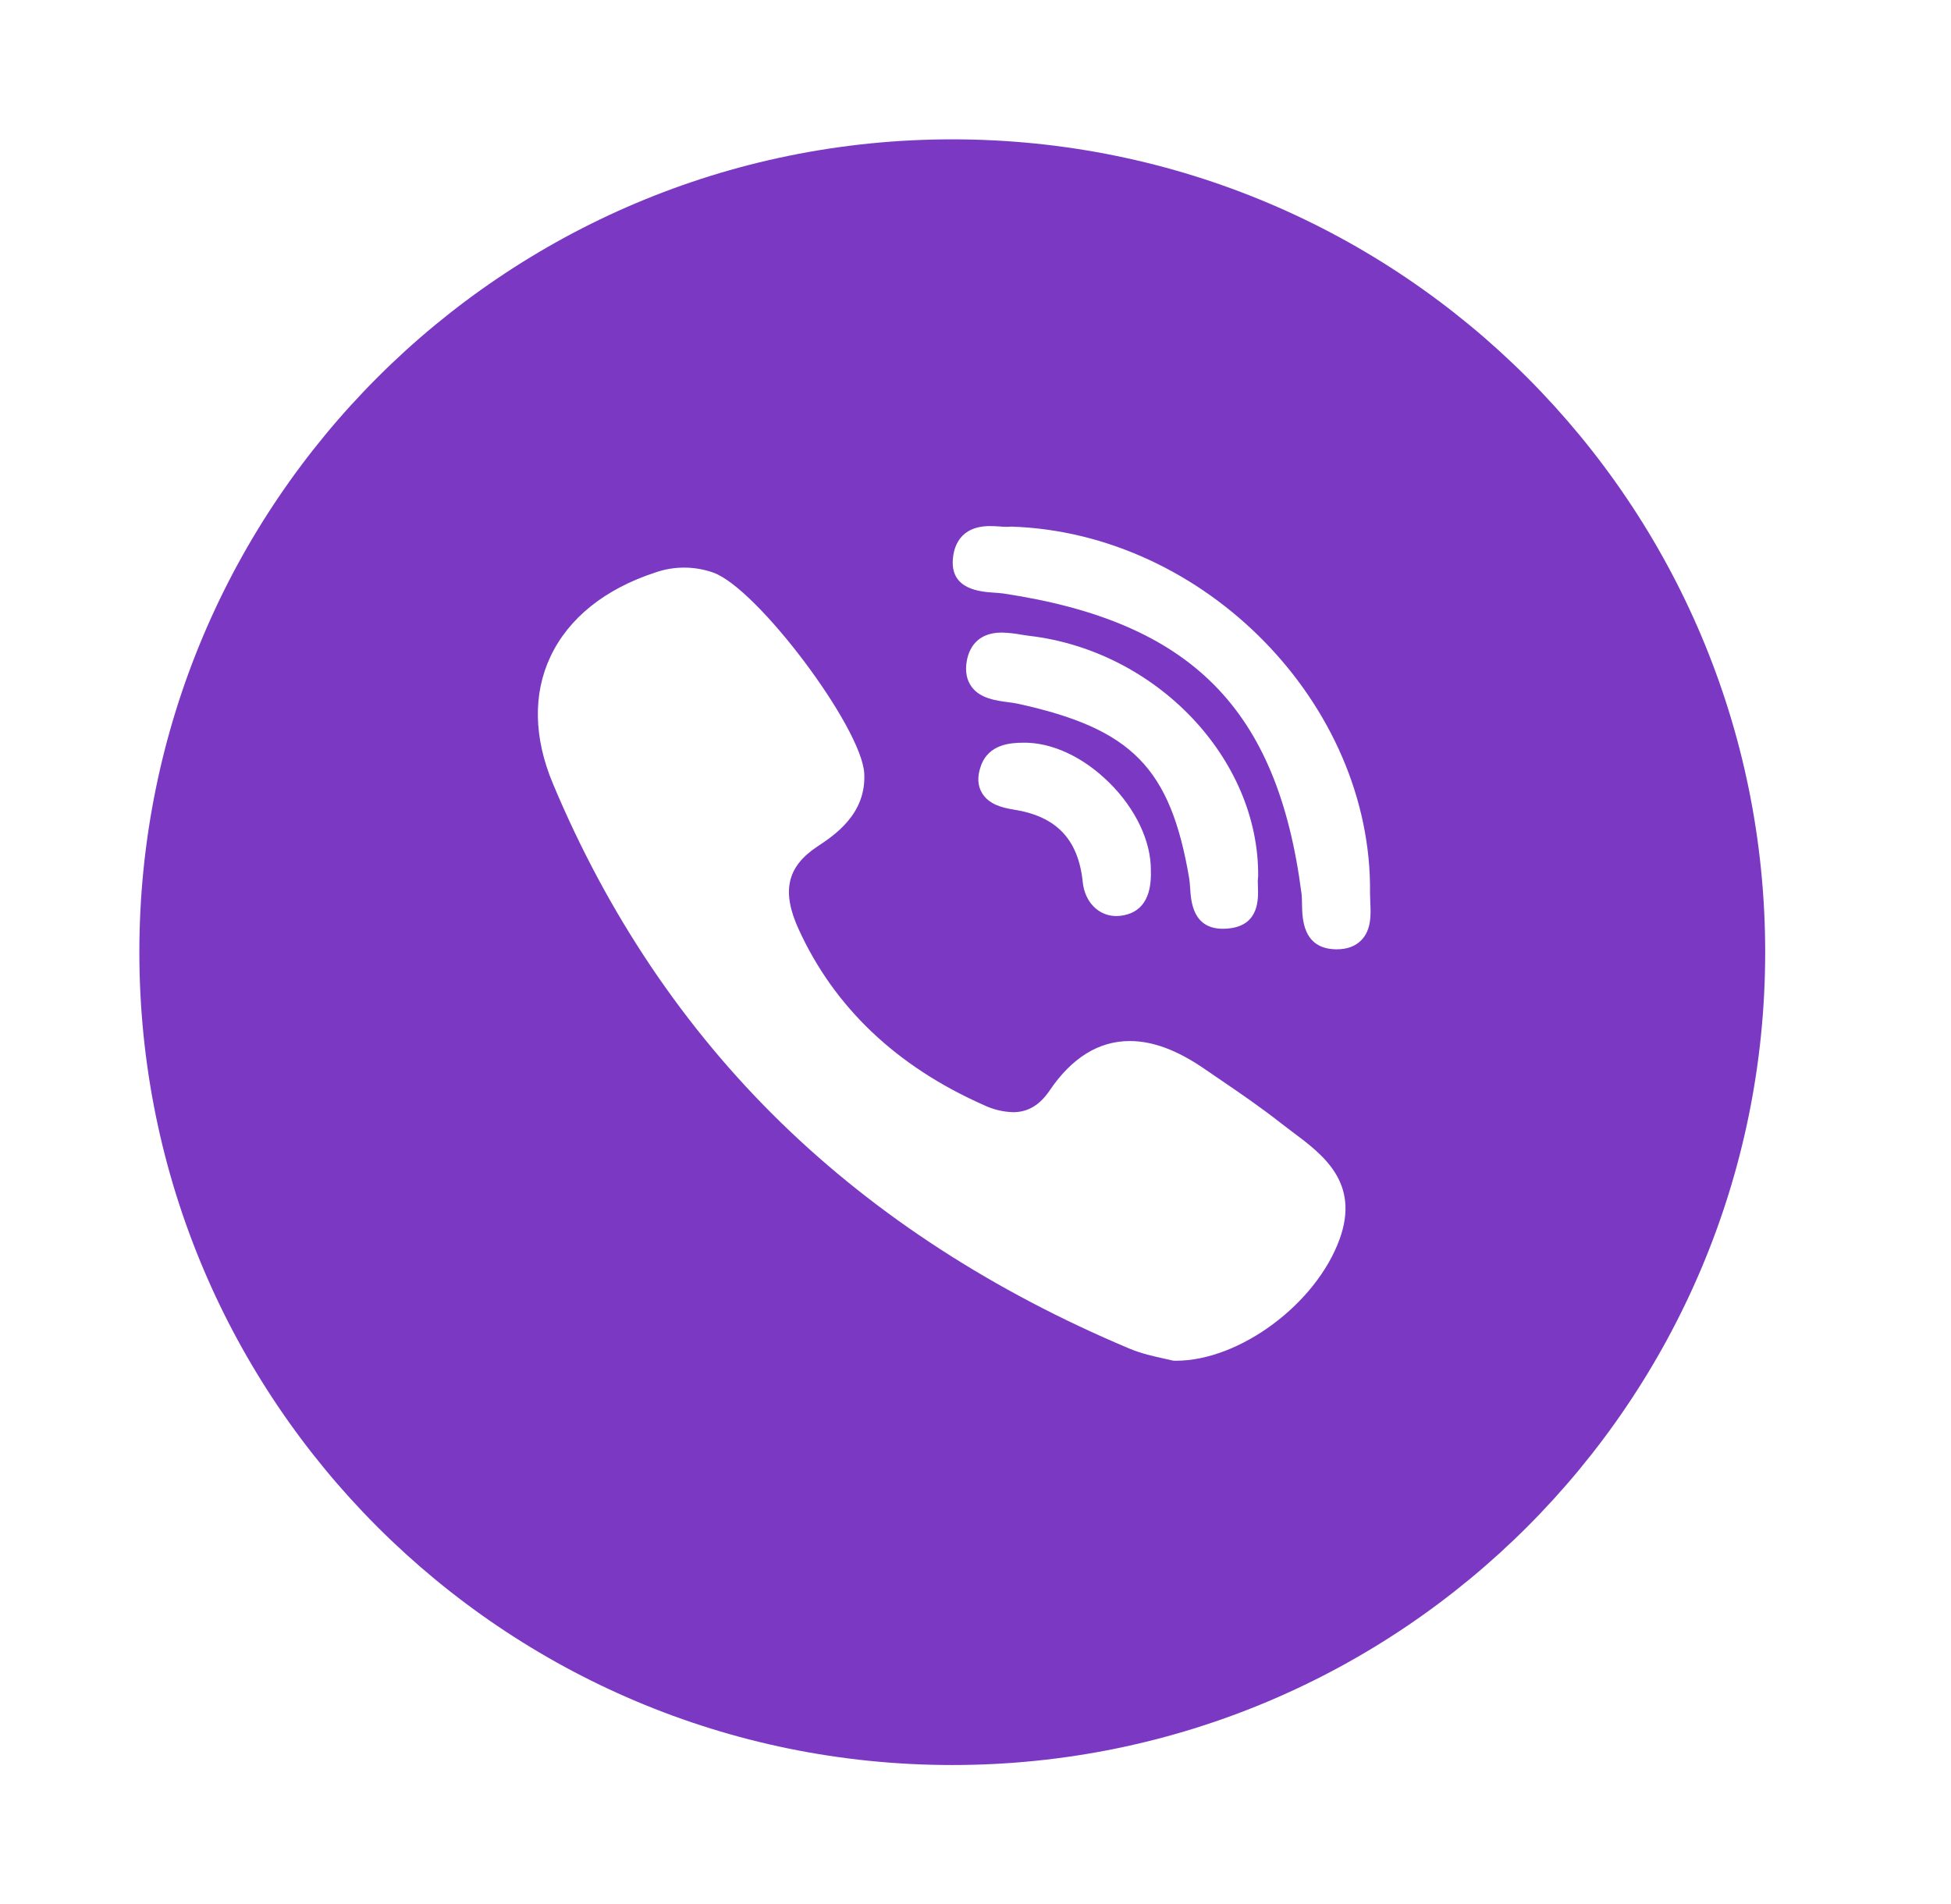 <?xml version="1.0" encoding="UTF-8"?> <svg xmlns="http://www.w3.org/2000/svg" width="42" height="41" viewBox="0 0 42 41" fill="none"> <path fill-rule="evenodd" clip-rule="evenodd" d="M38 20.5C38 30.165 30.165 38 20.5 38C10.835 38 3 30.165 3 20.5C3 10.835 10.835 3 20.5 3C30.165 3 38 10.835 38 20.5ZM27.085 18.867C27.106 16.334 24.895 14.011 22.157 13.689C22.098 13.682 22.039 13.673 21.98 13.663C21.843 13.637 21.703 13.623 21.563 13.619C21.001 13.619 20.851 14.005 20.812 14.233C20.773 14.457 20.81 14.645 20.92 14.791C21.106 15.038 21.434 15.082 21.697 15.117L21.712 15.119C21.783 15.128 21.85 15.138 21.907 15.15C24.368 15.687 25.196 16.531 25.601 18.913C25.61 18.966 25.614 19.031 25.619 19.1L25.621 19.119L25.621 19.121C25.639 19.406 25.676 19.996 26.327 19.996C26.381 19.996 26.44 19.992 26.501 19.983C27.108 19.893 27.089 19.351 27.08 19.091L27.08 19.091L27.08 19.087C27.077 19.015 27.075 18.947 27.082 18.902C27.083 18.89 27.084 18.878 27.084 18.867L27.085 18.867ZM21.602 12.778C21.545 12.77 21.477 12.765 21.403 12.76C21.102 12.739 20.474 12.694 20.511 12.06C20.527 11.786 20.653 11.326 21.315 11.326C21.389 11.326 21.46 11.331 21.523 11.335L21.53 11.336L21.545 11.337C21.594 11.34 21.639 11.343 21.678 11.343C21.694 11.343 21.711 11.342 21.727 11.34C21.743 11.338 21.759 11.338 21.777 11.338C25.938 11.474 29.545 15.162 29.493 19.228C29.493 19.279 29.495 19.337 29.498 19.398L29.498 19.412C29.512 19.681 29.526 20.017 29.305 20.242C29.178 20.372 29.001 20.438 28.777 20.438H28.756C28.045 20.424 28.034 19.779 28.029 19.467L28.029 19.467C28.028 19.38 28.026 19.298 28.017 19.23C27.503 15.254 25.644 13.385 21.602 12.778ZM27.565 24.173C27.65 24.239 27.736 24.305 27.822 24.369C28.472 24.854 29.282 25.457 28.838 26.679C28.333 28.073 26.686 29.296 25.315 29.296H25.291C25.267 29.296 25.242 29.293 25.219 29.286C25.175 29.275 25.116 29.262 25.048 29.247C24.846 29.203 24.571 29.143 24.308 29.032C21.392 27.806 18.876 26.176 16.828 24.184C14.736 22.15 13.077 19.684 11.897 16.857C11.49 15.879 11.472 14.939 11.849 14.138C12.239 13.31 13.018 12.682 14.105 12.326C14.51 12.184 14.954 12.185 15.358 12.329C16.304 12.668 18.549 15.657 18.605 16.65C18.652 17.525 17.964 17.982 17.593 18.227C16.941 18.66 16.821 19.191 17.192 20.004C17.958 21.685 19.299 22.959 21.175 23.79C21.373 23.885 21.589 23.938 21.809 23.945C22.126 23.945 22.383 23.793 22.595 23.479C23.074 22.772 23.654 22.413 24.32 22.413C24.814 22.413 25.336 22.606 25.918 23.005L26.201 23.198L26.239 23.224C26.681 23.525 27.136 23.836 27.565 24.173ZM21.115 16.493C21.286 16.008 21.776 15.995 22.01 15.99C22.633 15.975 23.317 16.292 23.884 16.855C24.45 17.416 24.782 18.12 24.775 18.741C24.795 19.335 24.573 19.664 24.116 19.717C24.087 19.72 24.058 19.722 24.029 19.722C23.65 19.722 23.353 19.421 23.309 18.992C23.214 18.069 22.741 17.573 21.821 17.43C21.568 17.389 21.289 17.316 21.144 17.079C21.044 16.917 21.034 16.721 21.115 16.493Z" fill="#7B39C3"></path> </svg> 